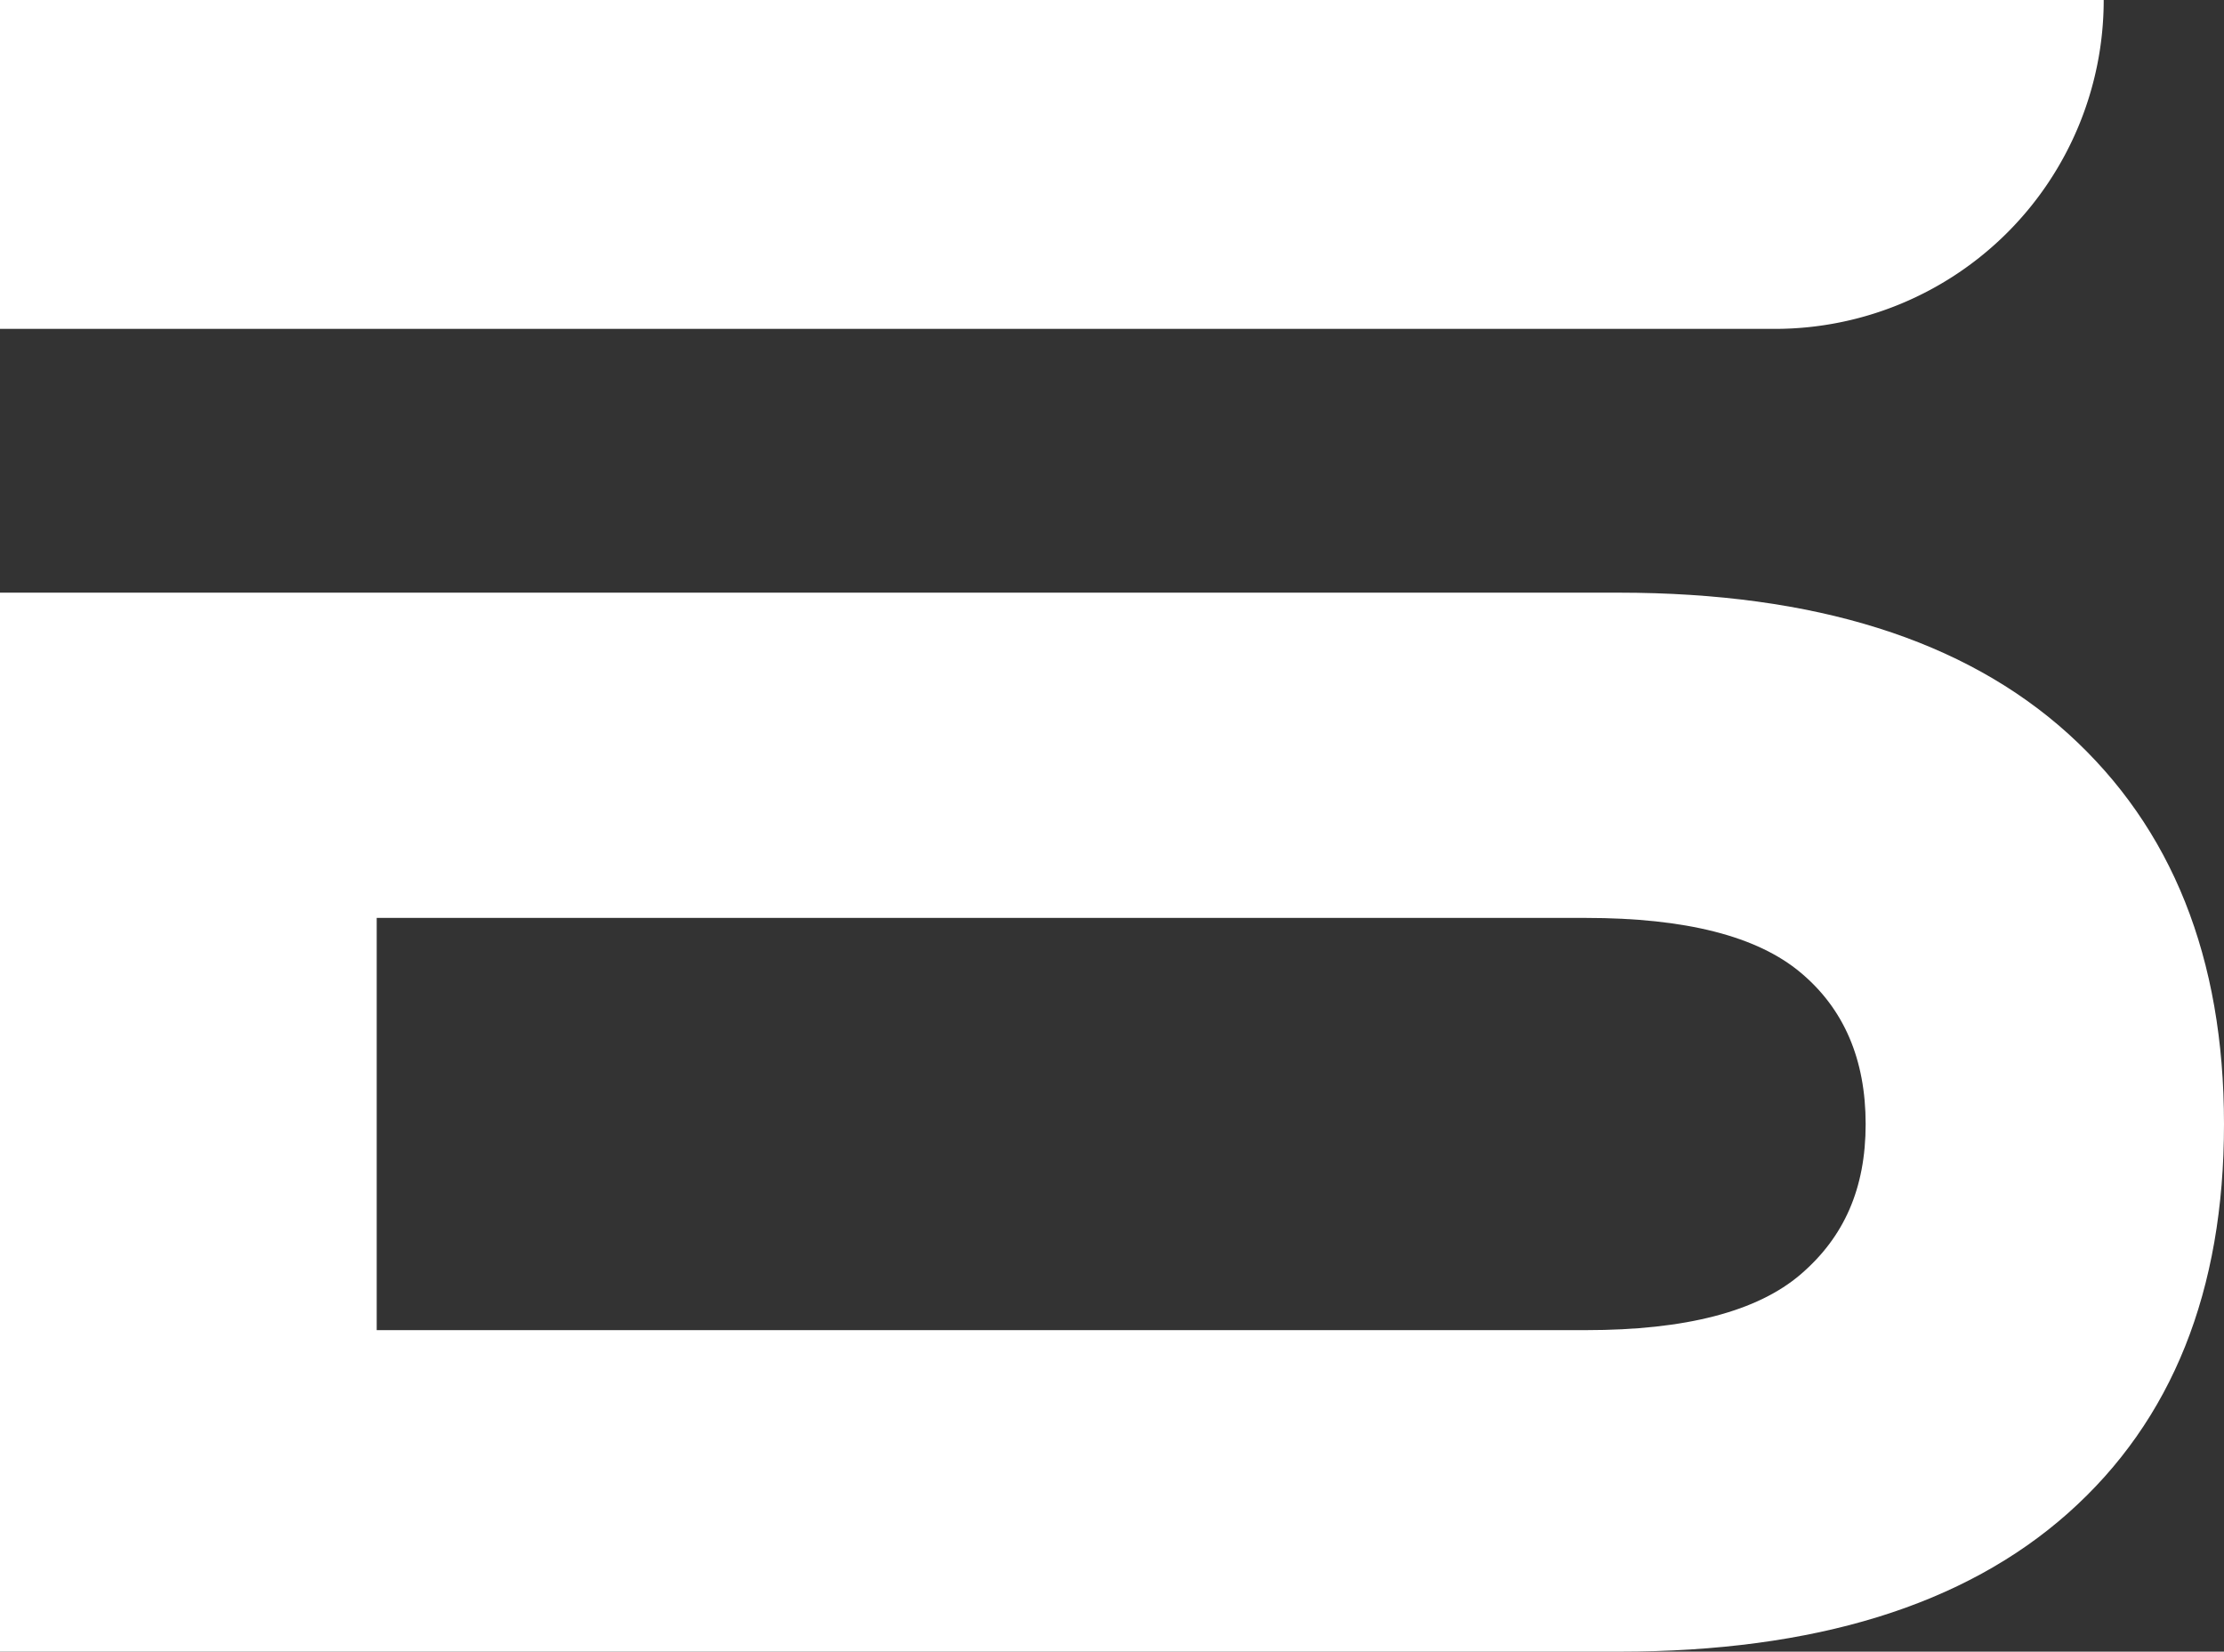 <?xml version="1.0" encoding="UTF-8"?> <svg xmlns="http://www.w3.org/2000/svg" viewBox="0 0 184.14 136.75"><rect x="0" y="0" width="184.14" height="136.75" fill="#333333" stroke="none"/><defs><style>.cls-1{fill:#fff;}</style></defs><title>Знак белый</title><g id="Слой_2" data-name="Слой 2"><g id="На_отправку" data-name="На отправку"><path class="cls-1" d="M174.18,0H0V27.23H147A27.23,27.23,0,0,0,174.18,0Z"></path><path class="cls-1" d="M171.24,60.75q-12.92-11.67-37.19-11.68H0v87.68H134.05q24.28,0,37.19-11.48t12.9-32.21Q184.14,72.44,171.24,60.75Zm-22.15,44.76q-5.39,4.62-17.78,4.62H31.19V76H131.31q12.39,0,17.78,4.53c3.59,3,5.38,7.2,5.38,12.54S152.68,102.43,149.09,105.51Z"></path></g></g></svg> 